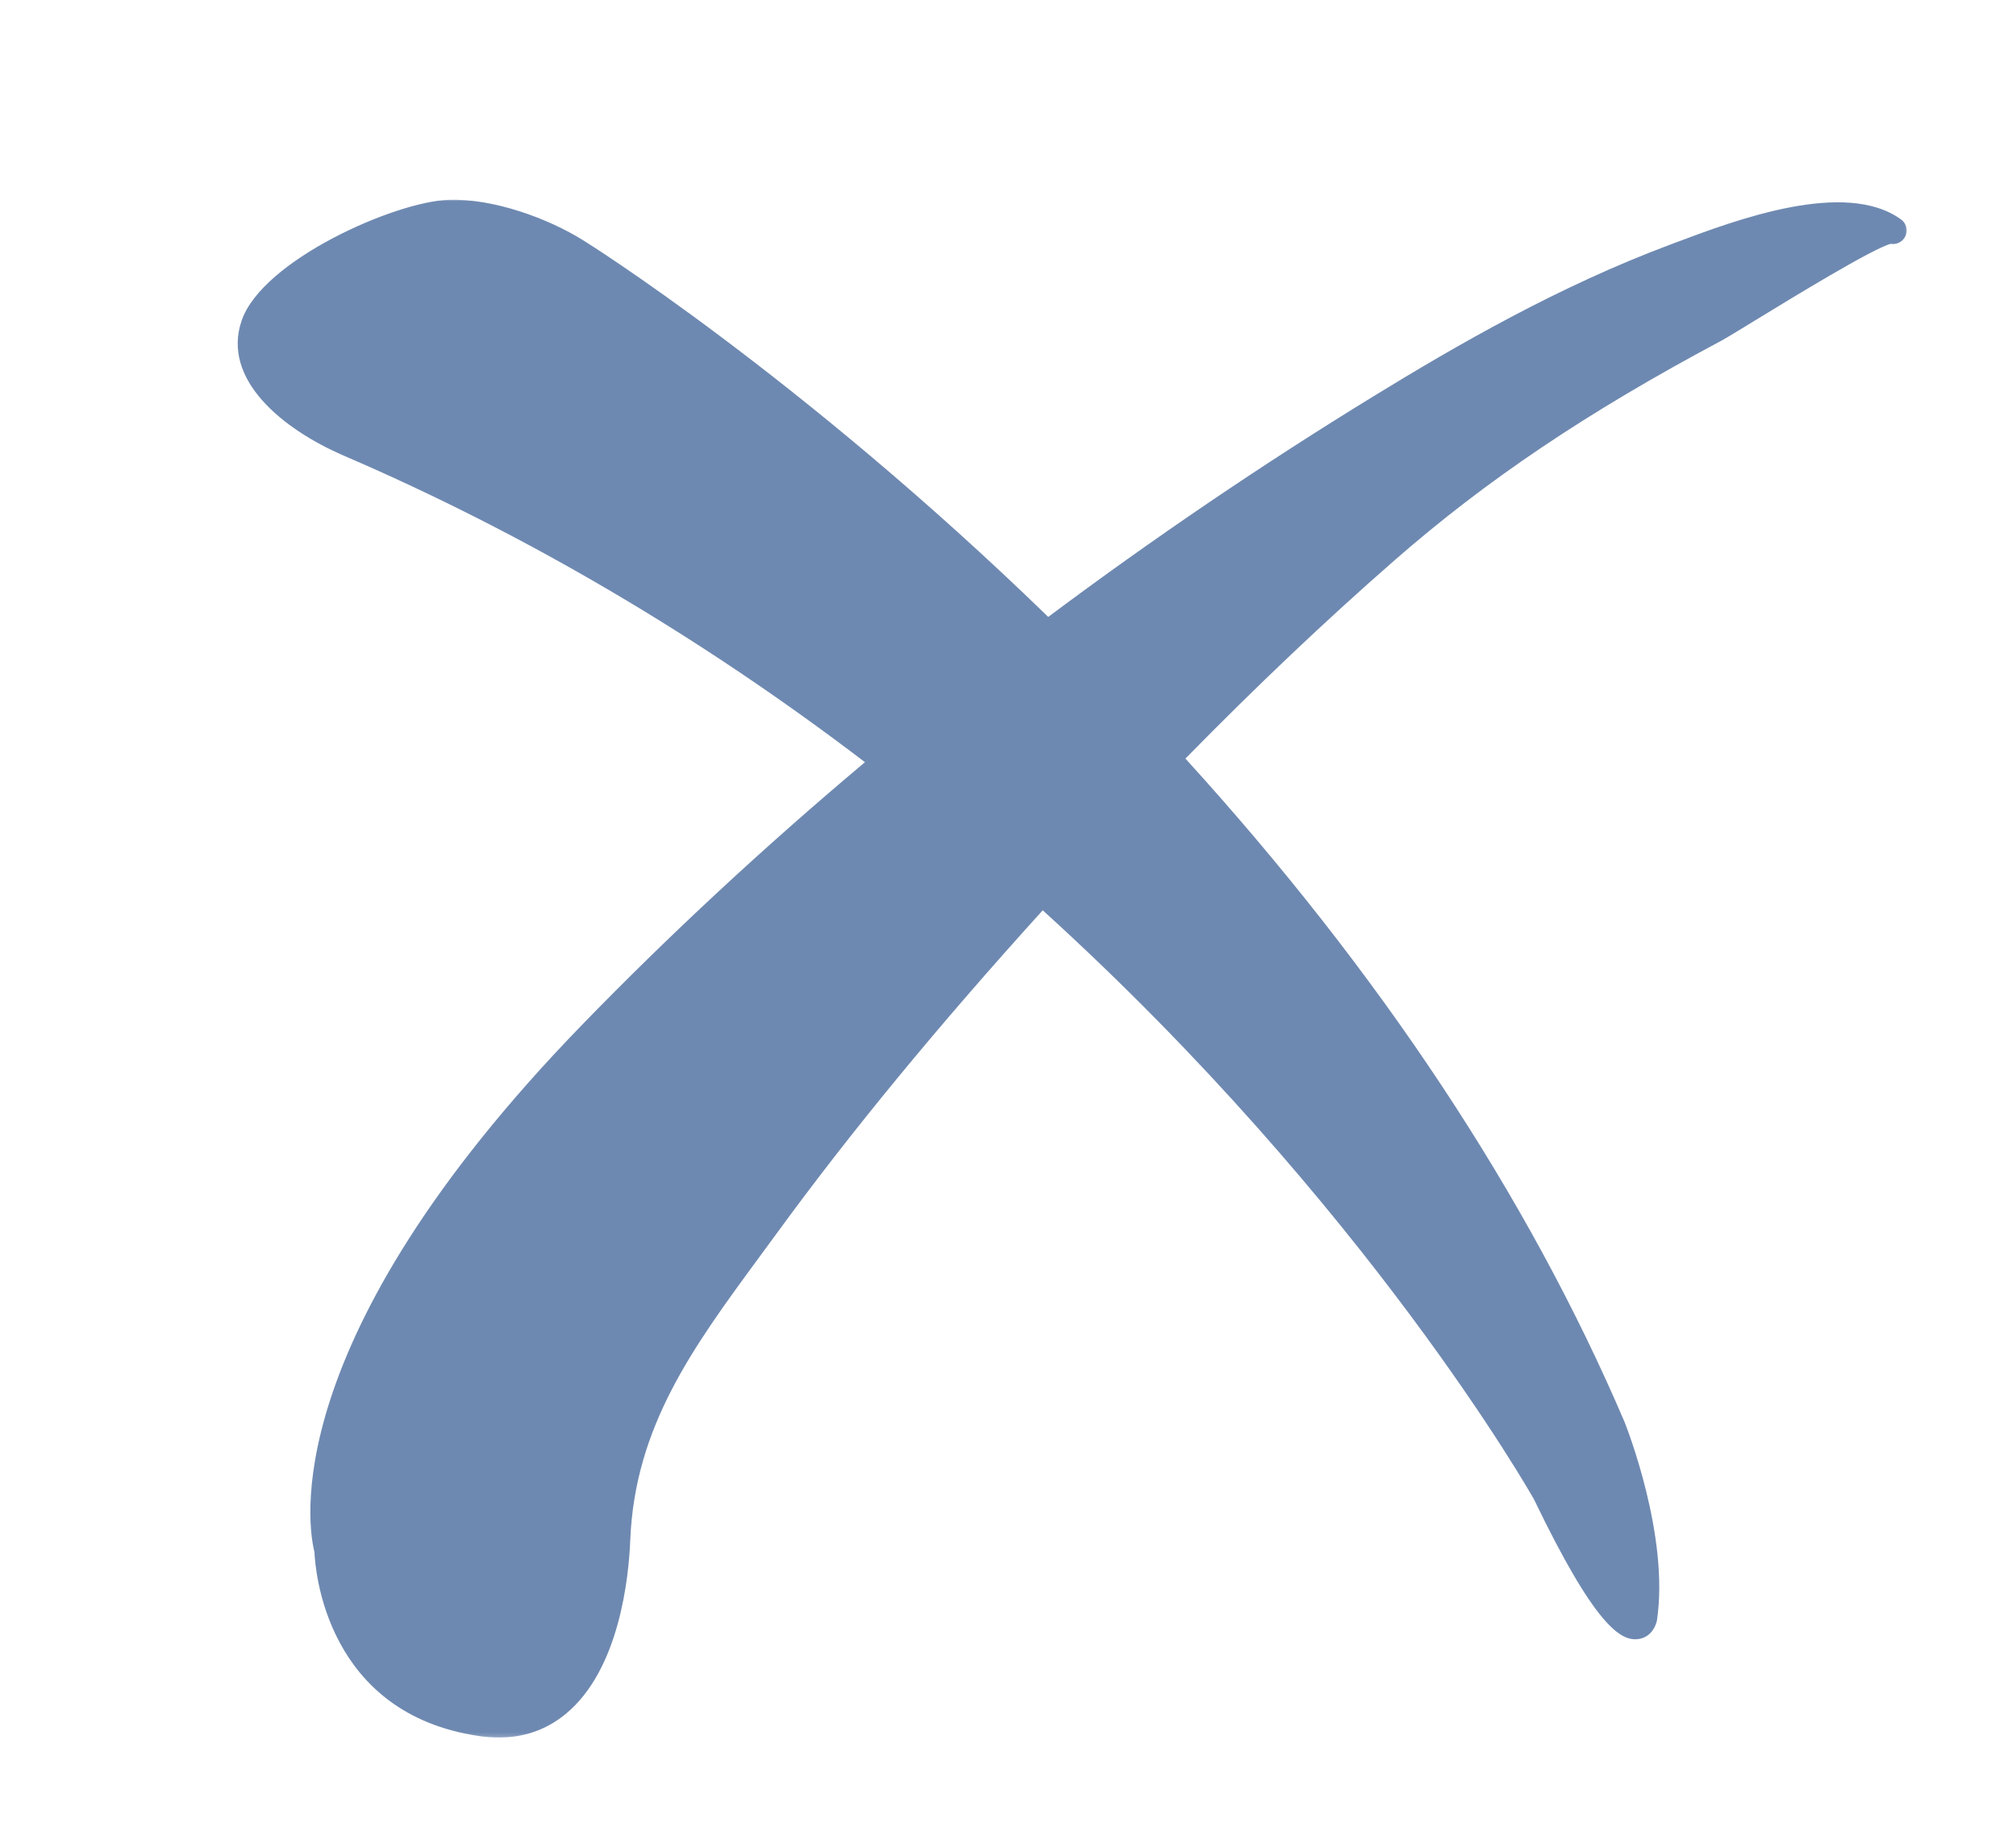 <?xml version="1.0" encoding="UTF-8"?> <svg xmlns="http://www.w3.org/2000/svg" width="516" height="473" viewBox="0 0 516 473" fill="none"><mask id="mask0_249_170" style="mask-type:luminance" maskUnits="userSpaceOnUse" x="59" y="51" width="430" height="394"><path d="M59.803 51H488.615V444.813H59.803V51Z" fill="white"></path></mask><g mask="url(#mask0_249_170)"><path d="M486.579 56.177C472.277 45.791 444.167 56.359 429.058 62.031L427.48 62.625C399.001 73.271 373.074 88.245 351.475 101.489C323.089 118.89 295.115 137.87 268.298 157.927C204.621 96.057 149.397 61.557 149.261 61.51C140.527 56.041 126.475 50.745 114.766 51.151C101.006 51.656 67.126 66.62 61.844 82.083C56.725 97.057 72.1 109.802 88.188 116.729C134.579 136.693 179.376 163.052 221.386 195.114C195.595 216.786 171.24 239.396 148.949 262.375C69.938 343.807 79.042 391.64 80.48 397.26C80.683 402.094 83.516 438.812 122.829 444.437C124.49 444.672 126.1 444.792 127.683 444.792C134.235 444.792 140.016 442.734 144.923 438.646C158.558 427.281 160.933 403.812 161.318 394.25C162.496 365.125 177.36 344.911 194.563 321.51L198.839 315.687C217.766 289.734 240.042 262.666 266.886 233.026C350.199 308.651 392.277 383.203 392.605 383.771C408.188 416.125 414.746 420.104 419.209 419.594C421.85 419.318 423.527 417.234 424.074 414.974C427.397 393.364 416.303 365.26 415.803 364C391.053 306.094 353.246 248.979 303.412 194.187C321.808 175.432 339.339 158.812 356.938 143.427C380.568 122.786 406.324 105.474 440.438 87.297C441.652 86.651 444.959 84.635 449.287 81.984C458.376 76.422 479.371 63.578 483.943 62.416C485.173 62.635 486.537 62.146 487.345 61.031C488.47 59.479 488.131 57.307 486.579 56.177Z" fill="#6E89B1"></path></g></svg> 